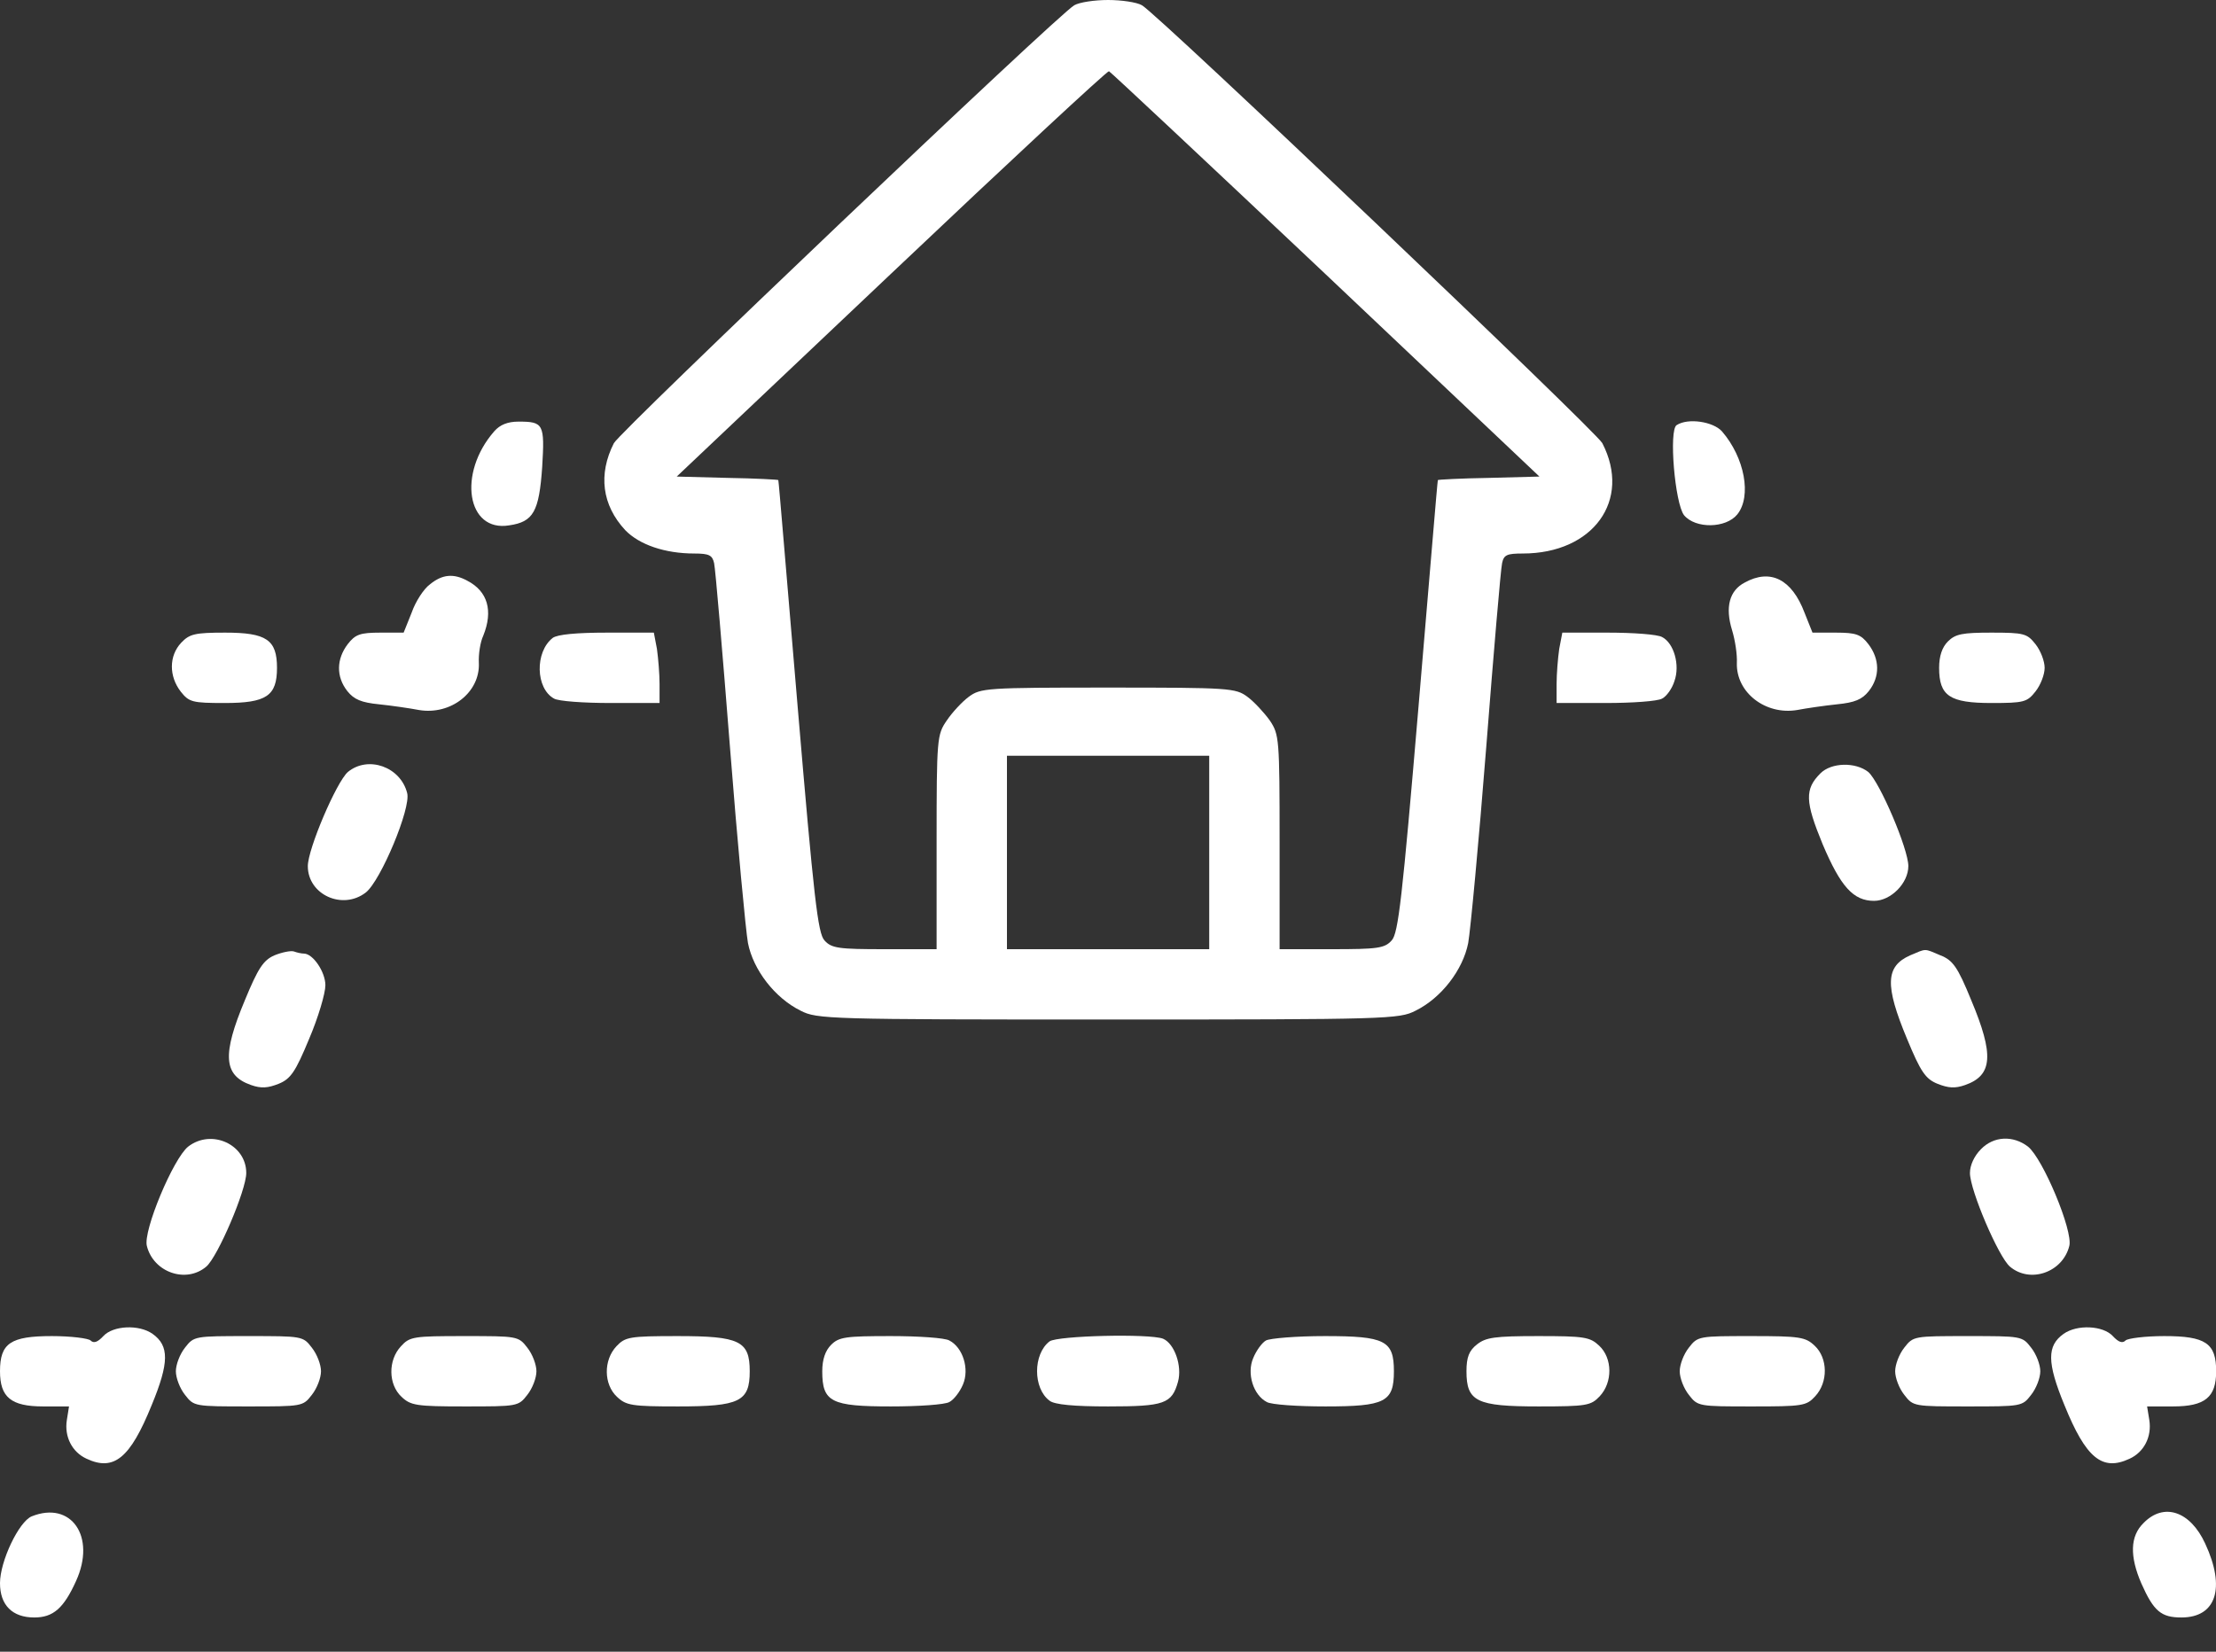 <svg width="55" height="41" viewBox="0 0 55 41" fill="none" xmlns="http://www.w3.org/2000/svg">
<rect x="0" y="0" width="55" height="41" fill="#333333" stroke="none"/>
<path d="M26.662 0.131C26.269 0.349 15.388 10.706 15.236 11.001C14.843 11.775 14.941 12.539 15.519 13.161C15.868 13.521 16.501 13.74 17.233 13.74C17.604 13.74 17.68 13.784 17.724 13.98C17.756 14.122 17.931 16.174 18.117 18.542C18.302 20.91 18.509 23.104 18.564 23.409C18.695 24.075 19.23 24.773 19.874 25.09C20.277 25.297 20.55 25.308 27.502 25.308C34.454 25.308 34.727 25.297 35.131 25.09C35.775 24.773 36.309 24.075 36.44 23.409C36.495 23.104 36.702 20.91 36.888 18.542C37.073 16.174 37.248 14.122 37.281 13.98C37.324 13.773 37.401 13.74 37.794 13.74C39.54 13.74 40.5 12.419 39.769 11.001C39.616 10.706 28.735 0.349 28.343 0.131C28.212 0.054 27.83 -0 27.502 -0C27.175 -0 26.793 0.054 26.662 0.131ZM32.904 6.81L38.208 11.83L36.953 11.863C36.255 11.874 35.687 11.906 35.687 11.917C35.676 11.928 35.469 14.46 35.207 17.538C34.803 22.307 34.705 23.169 34.541 23.344C34.367 23.54 34.192 23.562 33.046 23.562H31.759V20.899C31.759 18.323 31.748 18.236 31.518 17.887C31.377 17.691 31.125 17.418 30.962 17.298C30.667 17.079 30.525 17.068 27.502 17.068C24.479 17.068 24.337 17.079 24.043 17.298C23.879 17.418 23.628 17.691 23.497 17.887C23.257 18.236 23.246 18.323 23.246 20.899V23.562H21.958C20.812 23.562 20.638 23.54 20.463 23.344C20.299 23.169 20.201 22.307 19.797 17.538C19.535 14.46 19.328 11.928 19.317 11.917C19.317 11.906 18.75 11.874 18.062 11.863L16.796 11.83L22.122 6.788C25.047 4.016 27.48 1.757 27.524 1.768C27.557 1.779 29.98 4.049 32.904 6.81ZM30.012 21.161V23.562H27.502H24.992V21.161V18.76H27.502H30.012V21.161Z" fill="white"/>
<path d="M12.267 10.706C11.35 11.754 11.59 13.216 12.638 13.041C13.238 12.954 13.38 12.703 13.457 11.59C13.522 10.52 13.489 10.466 12.867 10.466C12.605 10.466 12.409 10.542 12.267 10.706Z" fill="white"/>
<path d="M41.613 10.553C41.416 10.673 41.569 12.496 41.798 12.79C42.082 13.129 42.835 13.118 43.119 12.769C43.479 12.321 43.304 11.361 42.737 10.706C42.519 10.466 41.897 10.368 41.613 10.553Z" fill="white"/>
<path d="M10.673 14.504C10.52 14.613 10.313 14.93 10.215 15.213L10.018 15.704H9.44C8.938 15.704 8.818 15.748 8.632 15.988C8.349 16.359 8.338 16.796 8.621 17.156C8.785 17.363 8.971 17.44 9.407 17.483C9.724 17.516 10.171 17.581 10.4 17.625C11.186 17.756 11.917 17.189 11.885 16.457C11.874 16.25 11.917 15.944 11.994 15.781C12.245 15.159 12.103 14.678 11.601 14.417C11.263 14.231 10.979 14.253 10.673 14.504Z" fill="white"/>
<path d="M43.305 14.46C42.923 14.657 42.813 15.071 42.988 15.639C43.065 15.89 43.119 16.25 43.108 16.457C43.086 17.189 43.818 17.756 44.603 17.625C44.833 17.581 45.28 17.516 45.596 17.483C46.033 17.44 46.218 17.363 46.382 17.156C46.666 16.796 46.655 16.359 46.371 15.988C46.186 15.748 46.066 15.704 45.564 15.704H44.985L44.789 15.213C44.472 14.373 43.938 14.111 43.305 14.46Z" fill="white"/>
<path d="M4.496 15.956C4.191 16.283 4.191 16.785 4.485 17.167C4.693 17.429 4.769 17.451 5.577 17.451C6.613 17.451 6.875 17.276 6.875 16.578C6.875 15.879 6.613 15.704 5.588 15.704C4.835 15.704 4.704 15.737 4.496 15.956Z" fill="white"/>
<path d="M13.718 15.835C13.271 16.185 13.293 17.09 13.751 17.341C13.86 17.407 14.493 17.451 15.159 17.451H16.37V16.981C16.37 16.73 16.337 16.337 16.305 16.108L16.228 15.704H15.071C14.307 15.704 13.838 15.748 13.718 15.835Z" fill="white"/>
<path d="M38.699 16.108C38.666 16.337 38.634 16.73 38.634 16.981V17.451H39.845C40.511 17.451 41.144 17.407 41.253 17.341C41.362 17.287 41.504 17.09 41.559 16.905C41.7 16.512 41.548 15.966 41.253 15.814C41.144 15.748 40.533 15.704 39.911 15.704H38.776L38.699 16.108Z" fill="white"/>
<path d="M48.346 15.923C48.204 16.065 48.128 16.283 48.128 16.578C48.128 17.276 48.39 17.451 49.427 17.451C50.234 17.451 50.311 17.429 50.518 17.167C50.649 17.003 50.747 16.741 50.747 16.578C50.747 16.414 50.649 16.152 50.518 15.988C50.311 15.726 50.234 15.704 49.427 15.704C48.706 15.704 48.532 15.737 48.346 15.923Z" fill="white"/>
<path d="M8.633 19.164C8.349 19.415 7.64 21.074 7.64 21.5C7.64 22.209 8.502 22.602 9.08 22.154C9.451 21.86 10.204 20.059 10.106 19.688C9.942 19.033 9.135 18.749 8.633 19.164Z" fill="white"/>
<path d="M45.182 19.197C44.789 19.59 44.8 19.895 45.236 20.954C45.684 22.012 46 22.362 46.513 22.362C46.928 22.362 47.364 21.925 47.364 21.499C47.364 21.074 46.655 19.415 46.371 19.164C46.055 18.913 45.455 18.924 45.182 19.197Z" fill="white"/>
<path d="M6.81 23.715C6.537 23.835 6.406 24.032 6.078 24.828C5.511 26.181 5.544 26.694 6.231 26.934C6.482 27.022 6.646 27.011 6.919 26.902C7.213 26.782 7.334 26.607 7.672 25.789C7.901 25.254 8.076 24.654 8.076 24.457C8.076 24.13 7.77 23.671 7.541 23.671C7.486 23.671 7.377 23.649 7.29 23.617C7.213 23.595 6.995 23.639 6.81 23.715Z" fill="white"/>
<path d="M47.408 23.715C46.797 23.988 46.776 24.457 47.332 25.789C47.67 26.607 47.791 26.782 48.085 26.902C48.358 27.011 48.522 27.022 48.773 26.934C49.46 26.694 49.493 26.181 48.925 24.828C48.587 23.999 48.467 23.835 48.161 23.715C47.747 23.54 47.823 23.54 47.408 23.715Z" fill="white"/>
<path d="M4.671 28.462C4.3 28.757 3.547 30.558 3.645 30.929C3.809 31.584 4.617 31.867 5.119 31.442C5.403 31.202 6.112 29.543 6.112 29.117C6.112 28.408 5.25 28.015 4.671 28.462Z" fill="white"/>
<path d="M49.165 28.528C49.002 28.692 48.893 28.921 48.893 29.117C48.893 29.543 49.602 31.202 49.886 31.442C50.388 31.867 51.195 31.584 51.359 30.929C51.457 30.558 50.704 28.757 50.333 28.462C49.962 28.179 49.482 28.2 49.165 28.528Z" fill="white"/>
<path d="M2.565 33.166C2.423 33.319 2.325 33.352 2.248 33.275C2.194 33.221 1.757 33.166 1.288 33.166C0.262 33.166 0 33.341 0 34.039C0 34.683 0.273 34.912 1.07 34.912H1.713L1.659 35.25C1.593 35.665 1.79 36.047 2.15 36.211C2.827 36.527 3.23 36.2 3.765 34.879C4.202 33.821 4.202 33.406 3.787 33.111C3.449 32.871 2.805 32.904 2.565 33.166Z" fill="white"/>
<path d="M51.217 33.111C50.802 33.406 50.802 33.821 51.238 34.879C51.773 36.2 52.177 36.527 52.854 36.211C53.214 36.047 53.41 35.665 53.345 35.25L53.29 34.912H53.934C54.731 34.912 55.004 34.683 55.004 34.039C55.004 33.341 54.742 33.166 53.716 33.166C53.246 33.166 52.81 33.221 52.755 33.275C52.679 33.352 52.581 33.319 52.439 33.166C52.199 32.904 51.555 32.871 51.217 33.111Z" fill="white"/>
<path d="M4.594 33.45C4.463 33.613 4.365 33.875 4.365 34.039C4.365 34.203 4.463 34.465 4.594 34.628C4.813 34.912 4.835 34.912 6.166 34.912C7.497 34.912 7.519 34.912 7.737 34.628C7.868 34.465 7.967 34.203 7.967 34.039C7.967 33.875 7.868 33.613 7.737 33.45C7.519 33.166 7.497 33.166 6.166 33.166C4.835 33.166 4.813 33.166 4.594 33.45Z" fill="white"/>
<path d="M9.953 33.417C9.626 33.766 9.637 34.366 9.964 34.672C10.193 34.89 10.335 34.912 11.536 34.912C12.834 34.912 12.867 34.912 13.085 34.628C13.216 34.465 13.314 34.203 13.314 34.039C13.314 33.875 13.216 33.613 13.085 33.45C12.867 33.166 12.834 33.166 11.525 33.166C10.27 33.166 10.171 33.177 9.953 33.417Z" fill="white"/>
<path d="M15.301 33.417C14.973 33.766 14.984 34.366 15.312 34.672C15.541 34.89 15.683 34.912 16.829 34.912C18.357 34.912 18.608 34.792 18.608 34.039C18.608 33.286 18.357 33.166 16.818 33.166C15.617 33.166 15.519 33.188 15.301 33.417Z" fill="white"/>
<path d="M20.627 33.384C20.485 33.526 20.408 33.744 20.408 34.039C20.408 34.803 20.627 34.912 22.111 34.912C22.798 34.912 23.453 34.868 23.562 34.803C23.671 34.748 23.824 34.552 23.901 34.366C24.064 33.984 23.901 33.45 23.562 33.275C23.453 33.21 22.798 33.166 22.111 33.166C20.987 33.166 20.823 33.188 20.627 33.384Z" fill="white"/>
<path d="M26.05 33.297C25.636 33.613 25.636 34.465 26.05 34.77C26.17 34.868 26.661 34.912 27.502 34.912C28.899 34.912 29.084 34.847 29.237 34.301C29.346 33.908 29.15 33.352 28.866 33.231C28.528 33.1 26.247 33.155 26.05 33.297Z" fill="white"/>
<path d="M31.421 33.275C31.322 33.33 31.18 33.526 31.104 33.712C30.94 34.094 31.104 34.628 31.442 34.803C31.552 34.868 32.206 34.912 32.894 34.912C34.378 34.912 34.596 34.803 34.596 34.039C34.596 33.275 34.378 33.166 32.883 33.166C32.174 33.166 31.519 33.221 31.421 33.275Z" fill="white"/>
<path d="M36.658 33.373C36.462 33.526 36.397 33.69 36.397 34.039C36.397 34.792 36.648 34.912 38.186 34.912C39.387 34.912 39.485 34.89 39.703 34.661C40.031 34.312 40.02 33.712 39.692 33.406C39.463 33.188 39.321 33.166 38.175 33.166C37.095 33.166 36.877 33.199 36.658 33.373Z" fill="white"/>
<path d="M41.919 33.45C41.788 33.613 41.69 33.875 41.69 34.039C41.69 34.203 41.788 34.465 41.919 34.628C42.137 34.912 42.17 34.912 43.479 34.912C44.734 34.912 44.833 34.901 45.051 34.661C45.378 34.312 45.367 33.712 45.04 33.406C44.811 33.188 44.669 33.166 43.468 33.166C42.17 33.166 42.137 33.166 41.919 33.45Z" fill="white"/>
<path d="M47.266 33.45C47.135 33.613 47.037 33.875 47.037 34.039C47.037 34.203 47.135 34.465 47.266 34.628C47.485 34.912 47.506 34.912 48.838 34.912C50.169 34.912 50.191 34.912 50.409 34.628C50.54 34.465 50.639 34.203 50.639 34.039C50.639 33.875 50.54 33.613 50.409 33.45C50.191 33.166 50.169 33.166 48.838 33.166C47.506 33.166 47.485 33.166 47.266 33.45Z" fill="white"/>
<path d="M0.786 37.641C0.469 37.772 0 38.754 0 39.299C0 39.845 0.306 40.151 0.851 40.151C1.321 40.151 1.582 39.922 1.888 39.245C2.39 38.143 1.768 37.248 0.786 37.641Z" fill="white"/>
<path d="M53.204 37.804C52.865 38.132 52.855 38.634 53.149 39.31C53.455 39.998 53.64 40.151 54.142 40.151C55.005 40.151 55.245 39.419 54.732 38.317C54.361 37.51 53.706 37.291 53.204 37.804Z" fill="white"/>
</svg>

